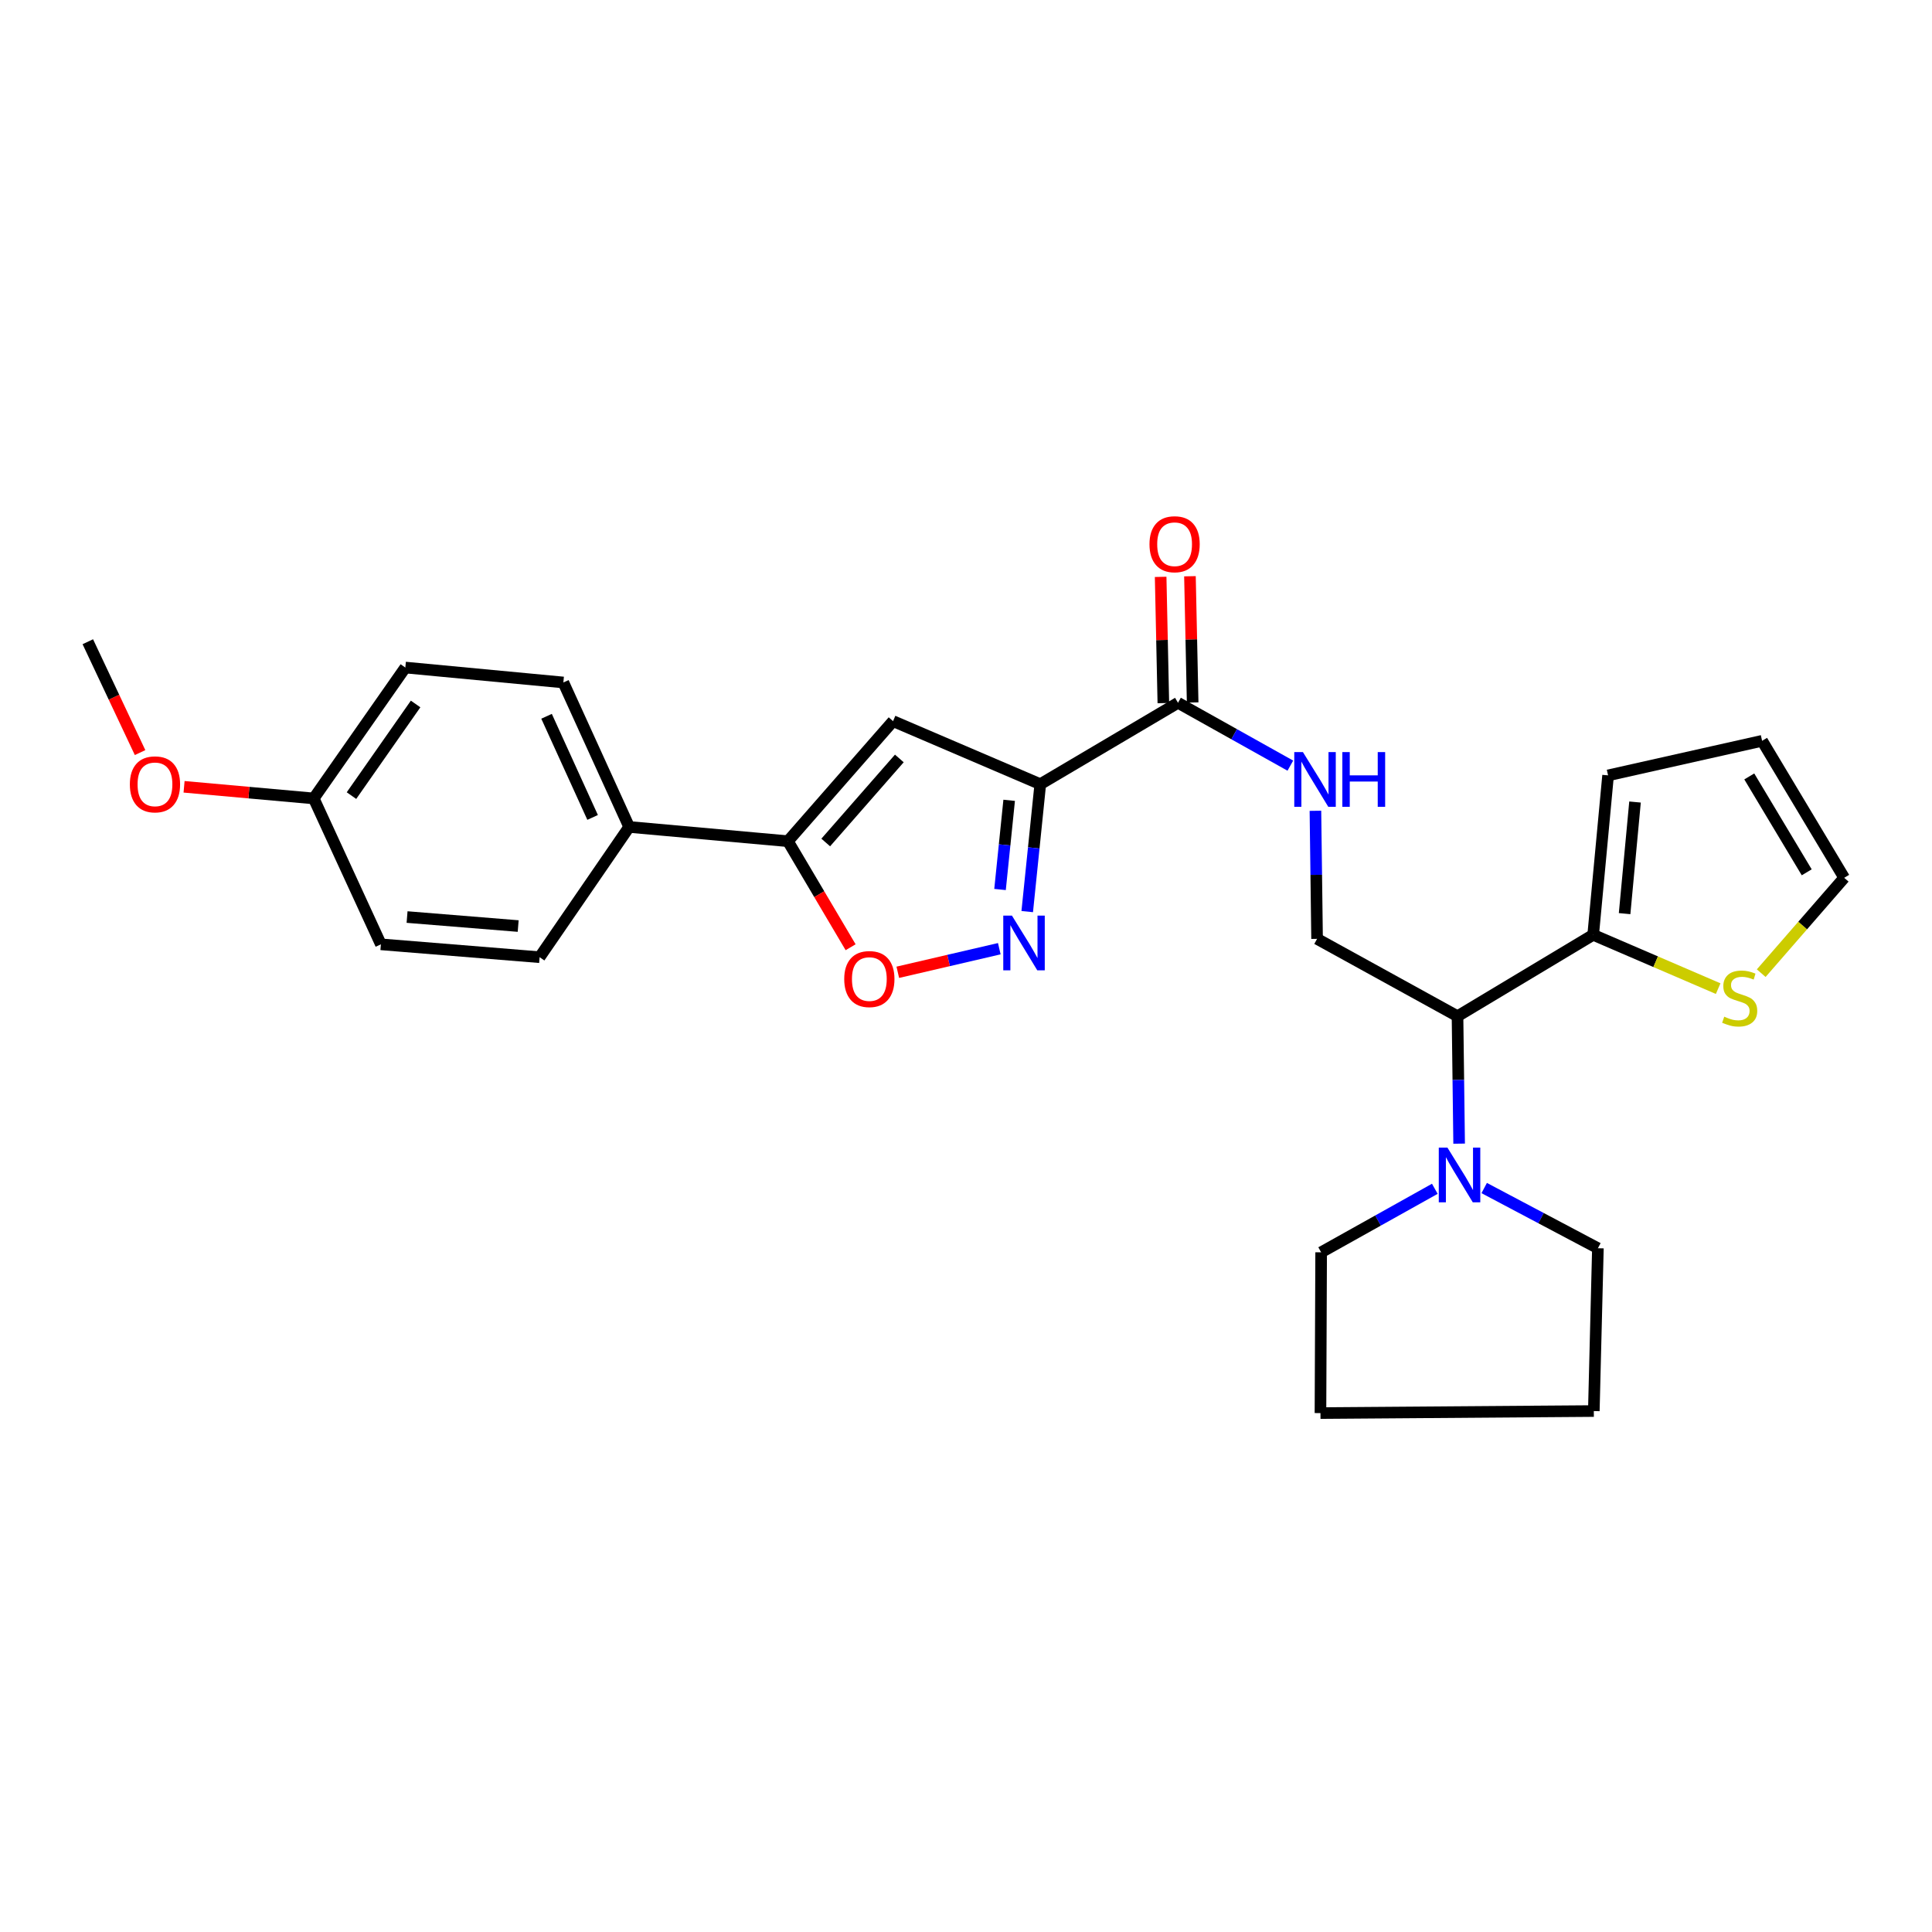 <?xml version='1.0' encoding='iso-8859-1'?>
<svg version='1.1' baseProfile='full'
              xmlns='http://www.w3.org/2000/svg'
                      xmlns:rdkit='http://www.rdkit.org/xml'
                      xmlns:xlink='http://www.w3.org/1999/xlink'
                  xml:space='preserve'
width='1000px' height='1000px' viewBox='0 0 1000 1000'>
<!-- END OF HEADER -->
<rect style='opacity:1.0;fill:#FFFFFF;stroke:none' width='1000' height='1000' x='0' y='0'> </rect>
<path class='bond-0' d='M 538.448,405.896 L 535.07,438.87' style='fill:none;fill-rule:evenodd;stroke:#000000;stroke-width:6px;stroke-linecap:butt;stroke-linejoin:miter;stroke-opacity:1' />
<path class='bond-0' d='M 535.07,438.87 L 531.691,471.844' style='fill:none;fill-rule:evenodd;stroke:#0000FF;stroke-width:6px;stroke-linecap:butt;stroke-linejoin:miter;stroke-opacity:1' />
<path class='bond-0' d='M 522.343,414.242 L 519.979,437.324' style='fill:none;fill-rule:evenodd;stroke:#000000;stroke-width:6px;stroke-linecap:butt;stroke-linejoin:miter;stroke-opacity:1' />
<path class='bond-0' d='M 519.979,437.324 L 517.614,460.405' style='fill:none;fill-rule:evenodd;stroke:#0000FF;stroke-width:6px;stroke-linecap:butt;stroke-linejoin:miter;stroke-opacity:1' />
<path class='bond-1' d='M 538.448,405.896 L 462.243,373.255' style='fill:none;fill-rule:evenodd;stroke:#000000;stroke-width:6px;stroke-linecap:butt;stroke-linejoin:miter;stroke-opacity:1' />
<path class='bond-4' d='M 538.448,405.896 L 609.732,363.765' style='fill:none;fill-rule:evenodd;stroke:#000000;stroke-width:6px;stroke-linecap:butt;stroke-linejoin:miter;stroke-opacity:1' />
<path class='bond-3' d='M 517.234,491.043 L 490.966,497.149' style='fill:none;fill-rule:evenodd;stroke:#0000FF;stroke-width:6px;stroke-linecap:butt;stroke-linejoin:miter;stroke-opacity:1' />
<path class='bond-3' d='M 490.966,497.149 L 464.698,503.255' style='fill:none;fill-rule:evenodd;stroke:#FF0000;stroke-width:6px;stroke-linecap:butt;stroke-linejoin:miter;stroke-opacity:1' />
<path class='bond-2' d='M 462.243,373.255 L 407.823,435.402' style='fill:none;fill-rule:evenodd;stroke:#000000;stroke-width:6px;stroke-linecap:butt;stroke-linejoin:miter;stroke-opacity:1' />
<path class='bond-2' d='M 465.493,392.571 L 427.399,436.074' style='fill:none;fill-rule:evenodd;stroke:#000000;stroke-width:6px;stroke-linecap:butt;stroke-linejoin:miter;stroke-opacity:1' />
<path class='bond-11' d='M 407.823,435.402 L 325.651,428.028' style='fill:none;fill-rule:evenodd;stroke:#000000;stroke-width:6px;stroke-linecap:butt;stroke-linejoin:miter;stroke-opacity:1' />
<path class='bond-27' d='M 407.823,435.402 L 424.051,462.845' style='fill:none;fill-rule:evenodd;stroke:#000000;stroke-width:6px;stroke-linecap:butt;stroke-linejoin:miter;stroke-opacity:1' />
<path class='bond-27' d='M 424.051,462.845 L 440.279,490.288' style='fill:none;fill-rule:evenodd;stroke:#FF0000;stroke-width:6px;stroke-linecap:butt;stroke-linejoin:miter;stroke-opacity:1' />
<path class='bond-8' d='M 609.732,363.765 L 638.807,380.031' style='fill:none;fill-rule:evenodd;stroke:#000000;stroke-width:6px;stroke-linecap:butt;stroke-linejoin:miter;stroke-opacity:1' />
<path class='bond-8' d='M 638.807,380.031 L 667.882,396.298' style='fill:none;fill-rule:evenodd;stroke:#0000FF;stroke-width:6px;stroke-linecap:butt;stroke-linejoin:miter;stroke-opacity:1' />
<path class='bond-14' d='M 617.316,363.602 L 616.615,330.931' style='fill:none;fill-rule:evenodd;stroke:#000000;stroke-width:6px;stroke-linecap:butt;stroke-linejoin:miter;stroke-opacity:1' />
<path class='bond-14' d='M 616.615,330.931 L 615.915,298.261' style='fill:none;fill-rule:evenodd;stroke:#FF0000;stroke-width:6px;stroke-linecap:butt;stroke-linejoin:miter;stroke-opacity:1' />
<path class='bond-14' d='M 602.149,363.927 L 601.448,331.257' style='fill:none;fill-rule:evenodd;stroke:#000000;stroke-width:6px;stroke-linecap:butt;stroke-linejoin:miter;stroke-opacity:1' />
<path class='bond-14' d='M 601.448,331.257 L 600.748,298.586' style='fill:none;fill-rule:evenodd;stroke:#FF0000;stroke-width:6px;stroke-linecap:butt;stroke-linejoin:miter;stroke-opacity:1' />
<path class='bond-5' d='M 754.407,525.995 L 681.715,485.953' style='fill:none;fill-rule:evenodd;stroke:#000000;stroke-width:6px;stroke-linecap:butt;stroke-linejoin:miter;stroke-opacity:1' />
<path class='bond-6' d='M 754.407,525.995 L 824.628,483.863' style='fill:none;fill-rule:evenodd;stroke:#000000;stroke-width:6px;stroke-linecap:butt;stroke-linejoin:miter;stroke-opacity:1' />
<path class='bond-7' d='M 754.407,525.995 L 754.826,558.974' style='fill:none;fill-rule:evenodd;stroke:#000000;stroke-width:6px;stroke-linecap:butt;stroke-linejoin:miter;stroke-opacity:1' />
<path class='bond-7' d='M 754.826,558.974 L 755.245,591.953' style='fill:none;fill-rule:evenodd;stroke:#0000FF;stroke-width:6px;stroke-linecap:butt;stroke-linejoin:miter;stroke-opacity:1' />
<path class='bond-10' d='M 824.628,483.863 L 856.974,497.789' style='fill:none;fill-rule:evenodd;stroke:#000000;stroke-width:6px;stroke-linecap:butt;stroke-linejoin:miter;stroke-opacity:1' />
<path class='bond-10' d='M 856.974,497.789 L 889.319,511.715' style='fill:none;fill-rule:evenodd;stroke:#CCCC00;stroke-width:6px;stroke-linecap:butt;stroke-linejoin:miter;stroke-opacity:1' />
<path class='bond-12' d='M 824.628,483.863 L 832.34,401.337' style='fill:none;fill-rule:evenodd;stroke:#000000;stroke-width:6px;stroke-linecap:butt;stroke-linejoin:miter;stroke-opacity:1' />
<path class='bond-12' d='M 840.89,472.896 L 846.288,415.127' style='fill:none;fill-rule:evenodd;stroke:#000000;stroke-width:6px;stroke-linecap:butt;stroke-linejoin:miter;stroke-opacity:1' />
<path class='bond-21' d='M 768.218,614.926 L 797.645,630.505' style='fill:none;fill-rule:evenodd;stroke:#0000FF;stroke-width:6px;stroke-linecap:butt;stroke-linejoin:miter;stroke-opacity:1' />
<path class='bond-21' d='M 797.645,630.505 L 827.072,646.085' style='fill:none;fill-rule:evenodd;stroke:#000000;stroke-width:6px;stroke-linecap:butt;stroke-linejoin:miter;stroke-opacity:1' />
<path class='bond-22' d='M 742.66,615.316 L 713.241,631.758' style='fill:none;fill-rule:evenodd;stroke:#0000FF;stroke-width:6px;stroke-linecap:butt;stroke-linejoin:miter;stroke-opacity:1' />
<path class='bond-22' d='M 713.241,631.758 L 683.822,648.2' style='fill:none;fill-rule:evenodd;stroke:#000000;stroke-width:6px;stroke-linecap:butt;stroke-linejoin:miter;stroke-opacity:1' />
<path class='bond-9' d='M 680.862,419.666 L 681.289,452.81' style='fill:none;fill-rule:evenodd;stroke:#0000FF;stroke-width:6px;stroke-linecap:butt;stroke-linejoin:miter;stroke-opacity:1' />
<path class='bond-9' d='M 681.289,452.81 L 681.715,485.953' style='fill:none;fill-rule:evenodd;stroke:#000000;stroke-width:6px;stroke-linecap:butt;stroke-linejoin:miter;stroke-opacity:1' />
<path class='bond-13' d='M 911.603,503.708 L 933.074,479.028' style='fill:none;fill-rule:evenodd;stroke:#CCCC00;stroke-width:6px;stroke-linecap:butt;stroke-linejoin:miter;stroke-opacity:1' />
<path class='bond-13' d='M 933.074,479.028 L 954.545,454.348' style='fill:none;fill-rule:evenodd;stroke:#000000;stroke-width:6px;stroke-linecap:butt;stroke-linejoin:miter;stroke-opacity:1' />
<path class='bond-16' d='M 325.651,428.028 L 291.593,353.247' style='fill:none;fill-rule:evenodd;stroke:#000000;stroke-width:6px;stroke-linecap:butt;stroke-linejoin:miter;stroke-opacity:1' />
<path class='bond-16' d='M 306.736,423.098 L 282.896,370.751' style='fill:none;fill-rule:evenodd;stroke:#000000;stroke-width:6px;stroke-linecap:butt;stroke-linejoin:miter;stroke-opacity:1' />
<path class='bond-17' d='M 325.651,428.028 L 279.305,495.443' style='fill:none;fill-rule:evenodd;stroke:#000000;stroke-width:6px;stroke-linecap:butt;stroke-linejoin:miter;stroke-opacity:1' />
<path class='bond-15' d='M 832.34,401.337 L 912.06,383.444' style='fill:none;fill-rule:evenodd;stroke:#000000;stroke-width:6px;stroke-linecap:butt;stroke-linejoin:miter;stroke-opacity:1' />
<path class='bond-30' d='M 954.545,454.348 L 912.06,383.444' style='fill:none;fill-rule:evenodd;stroke:#000000;stroke-width:6px;stroke-linecap:butt;stroke-linejoin:miter;stroke-opacity:1' />
<path class='bond-30' d='M 935.16,451.51 L 905.42,401.877' style='fill:none;fill-rule:evenodd;stroke:#000000;stroke-width:6px;stroke-linecap:butt;stroke-linejoin:miter;stroke-opacity:1' />
<path class='bond-20' d='M 291.593,353.247 L 209.8,345.518' style='fill:none;fill-rule:evenodd;stroke:#000000;stroke-width:6px;stroke-linecap:butt;stroke-linejoin:miter;stroke-opacity:1' />
<path class='bond-19' d='M 279.305,495.443 L 197.149,488.785' style='fill:none;fill-rule:evenodd;stroke:#000000;stroke-width:6px;stroke-linecap:butt;stroke-linejoin:miter;stroke-opacity:1' />
<path class='bond-19' d='M 268.207,479.324 L 210.698,474.663' style='fill:none;fill-rule:evenodd;stroke:#000000;stroke-width:6px;stroke-linecap:butt;stroke-linejoin:miter;stroke-opacity:1' />
<path class='bond-18' d='M 162.384,413.271 L 197.149,488.785' style='fill:none;fill-rule:evenodd;stroke:#000000;stroke-width:6px;stroke-linecap:butt;stroke-linejoin:miter;stroke-opacity:1' />
<path class='bond-23' d='M 162.384,413.271 L 128.829,410.259' style='fill:none;fill-rule:evenodd;stroke:#000000;stroke-width:6px;stroke-linecap:butt;stroke-linejoin:miter;stroke-opacity:1' />
<path class='bond-23' d='M 128.829,410.259 L 95.274,407.248' style='fill:none;fill-rule:evenodd;stroke:#FF0000;stroke-width:6px;stroke-linecap:butt;stroke-linejoin:miter;stroke-opacity:1' />
<path class='bond-28' d='M 162.384,413.271 L 209.8,345.518' style='fill:none;fill-rule:evenodd;stroke:#000000;stroke-width:6px;stroke-linecap:butt;stroke-linejoin:miter;stroke-opacity:1' />
<path class='bond-28' d='M 181.925,411.806 L 215.116,364.379' style='fill:none;fill-rule:evenodd;stroke:#000000;stroke-width:6px;stroke-linecap:butt;stroke-linejoin:miter;stroke-opacity:1' />
<path class='bond-26' d='M 827.072,646.085 L 824.957,730.356' style='fill:none;fill-rule:evenodd;stroke:#000000;stroke-width:6px;stroke-linecap:butt;stroke-linejoin:miter;stroke-opacity:1' />
<path class='bond-25' d='M 683.822,648.2 L 683.468,731.409' style='fill:none;fill-rule:evenodd;stroke:#000000;stroke-width:6px;stroke-linecap:butt;stroke-linejoin:miter;stroke-opacity:1' />
<path class='bond-24' d='M 72.501,389.538 L 58.978,360.849' style='fill:none;fill-rule:evenodd;stroke:#FF0000;stroke-width:6px;stroke-linecap:butt;stroke-linejoin:miter;stroke-opacity:1' />
<path class='bond-24' d='M 58.978,360.849 L 45.455,332.16' style='fill:none;fill-rule:evenodd;stroke:#000000;stroke-width:6px;stroke-linecap:butt;stroke-linejoin:miter;stroke-opacity:1' />
<path class='bond-29' d='M 683.468,731.409 L 824.957,730.356' style='fill:none;fill-rule:evenodd;stroke:#000000;stroke-width:6px;stroke-linecap:butt;stroke-linejoin:miter;stroke-opacity:1' />
<path  class='atom-1' d='M 523.769 473.909
L 533.049 488.909
Q 533.969 490.389, 535.449 493.069
Q 536.929 495.749, 537.009 495.909
L 537.009 473.909
L 540.769 473.909
L 540.769 502.229
L 536.889 502.229
L 526.929 485.829
Q 525.769 483.909, 524.529 481.709
Q 523.329 479.509, 522.969 478.829
L 522.969 502.229
L 519.289 502.229
L 519.289 473.909
L 523.769 473.909
' fill='#0000FF'/>
<path  class='atom-4' d='M 436.972 506.758
Q 436.972 499.958, 440.332 496.158
Q 443.692 492.358, 449.972 492.358
Q 456.252 492.358, 459.612 496.158
Q 462.972 499.958, 462.972 506.758
Q 462.972 513.638, 459.572 517.558
Q 456.172 521.438, 449.972 521.438
Q 443.732 521.438, 440.332 517.558
Q 436.972 513.678, 436.972 506.758
M 449.972 518.238
Q 454.292 518.238, 456.612 515.358
Q 458.972 512.438, 458.972 506.758
Q 458.972 501.198, 456.612 498.398
Q 454.292 495.558, 449.972 495.558
Q 445.652 495.558, 443.292 498.358
Q 440.972 501.158, 440.972 506.758
Q 440.972 512.478, 443.292 515.358
Q 445.652 518.238, 449.972 518.238
' fill='#FF0000'/>
<path  class='atom-8' d='M 749.192 594.007
L 758.472 609.007
Q 759.392 610.487, 760.872 613.167
Q 762.352 615.847, 762.432 616.007
L 762.432 594.007
L 766.192 594.007
L 766.192 622.327
L 762.312 622.327
L 752.352 605.927
Q 751.192 604.007, 749.952 601.807
Q 748.752 599.607, 748.392 598.927
L 748.392 622.327
L 744.712 622.327
L 744.712 594.007
L 749.192 594.007
' fill='#0000FF'/>
<path  class='atom-9' d='M 674.393 389.284
L 683.673 404.284
Q 684.593 405.764, 686.073 408.444
Q 687.553 411.124, 687.633 411.284
L 687.633 389.284
L 691.393 389.284
L 691.393 417.604
L 687.513 417.604
L 677.553 401.204
Q 676.393 399.284, 675.153 397.084
Q 673.953 394.884, 673.593 394.204
L 673.593 417.604
L 669.913 417.604
L 669.913 389.284
L 674.393 389.284
' fill='#0000FF'/>
<path  class='atom-9' d='M 694.793 389.284
L 698.633 389.284
L 698.633 401.324
L 713.113 401.324
L 713.113 389.284
L 716.953 389.284
L 716.953 417.604
L 713.113 417.604
L 713.113 404.524
L 698.633 404.524
L 698.633 417.604
L 694.793 417.604
L 694.793 389.284
' fill='#0000FF'/>
<path  class='atom-11' d='M 892.463 526.233
Q 892.783 526.353, 894.103 526.913
Q 895.423 527.473, 896.863 527.833
Q 898.343 528.153, 899.783 528.153
Q 902.463 528.153, 904.023 526.873
Q 905.583 525.553, 905.583 523.273
Q 905.583 521.713, 904.783 520.753
Q 904.023 519.793, 902.823 519.273
Q 901.623 518.753, 899.623 518.153
Q 897.103 517.393, 895.583 516.673
Q 894.103 515.953, 893.023 514.433
Q 891.983 512.913, 891.983 510.353
Q 891.983 506.793, 894.383 504.593
Q 896.823 502.393, 901.623 502.393
Q 904.903 502.393, 908.623 503.953
L 907.703 507.033
Q 904.303 505.633, 901.743 505.633
Q 898.983 505.633, 897.463 506.793
Q 895.943 507.913, 895.983 509.873
Q 895.983 511.393, 896.743 512.313
Q 897.543 513.233, 898.663 513.753
Q 899.823 514.273, 901.743 514.873
Q 904.303 515.673, 905.823 516.473
Q 907.343 517.273, 908.423 518.913
Q 909.543 520.513, 909.543 523.273
Q 909.543 527.193, 906.903 529.313
Q 904.303 531.393, 899.943 531.393
Q 897.423 531.393, 895.503 530.833
Q 893.623 530.313, 891.383 529.393
L 892.463 526.233
' fill='#CCCC00'/>
<path  class='atom-15' d='M 594.971 281.689
Q 594.971 274.889, 598.331 271.089
Q 601.691 267.289, 607.971 267.289
Q 614.251 267.289, 617.611 271.089
Q 620.971 274.889, 620.971 281.689
Q 620.971 288.569, 617.571 292.489
Q 614.171 296.369, 607.971 296.369
Q 601.731 296.369, 598.331 292.489
Q 594.971 288.609, 594.971 281.689
M 607.971 293.169
Q 612.291 293.169, 614.611 290.289
Q 616.971 287.369, 616.971 281.689
Q 616.971 276.129, 614.611 273.329
Q 612.291 270.489, 607.971 270.489
Q 603.651 270.489, 601.291 273.289
Q 598.971 276.089, 598.971 281.689
Q 598.971 287.409, 601.291 290.289
Q 603.651 293.169, 607.971 293.169
' fill='#FF0000'/>
<path  class='atom-24' d='M 67.212 405.976
Q 67.212 399.176, 70.572 395.376
Q 73.931 391.576, 80.212 391.576
Q 86.492 391.576, 89.852 395.376
Q 93.212 399.176, 93.212 405.976
Q 93.212 412.856, 89.811 416.776
Q 86.412 420.656, 80.212 420.656
Q 73.972 420.656, 70.572 416.776
Q 67.212 412.896, 67.212 405.976
M 80.212 417.456
Q 84.531 417.456, 86.852 414.576
Q 89.212 411.656, 89.212 405.976
Q 89.212 400.416, 86.852 397.616
Q 84.531 394.776, 80.212 394.776
Q 75.891 394.776, 73.531 397.576
Q 71.212 400.376, 71.212 405.976
Q 71.212 411.696, 73.531 414.576
Q 75.891 417.456, 80.212 417.456
' fill='#FF0000'/>
</svg>
